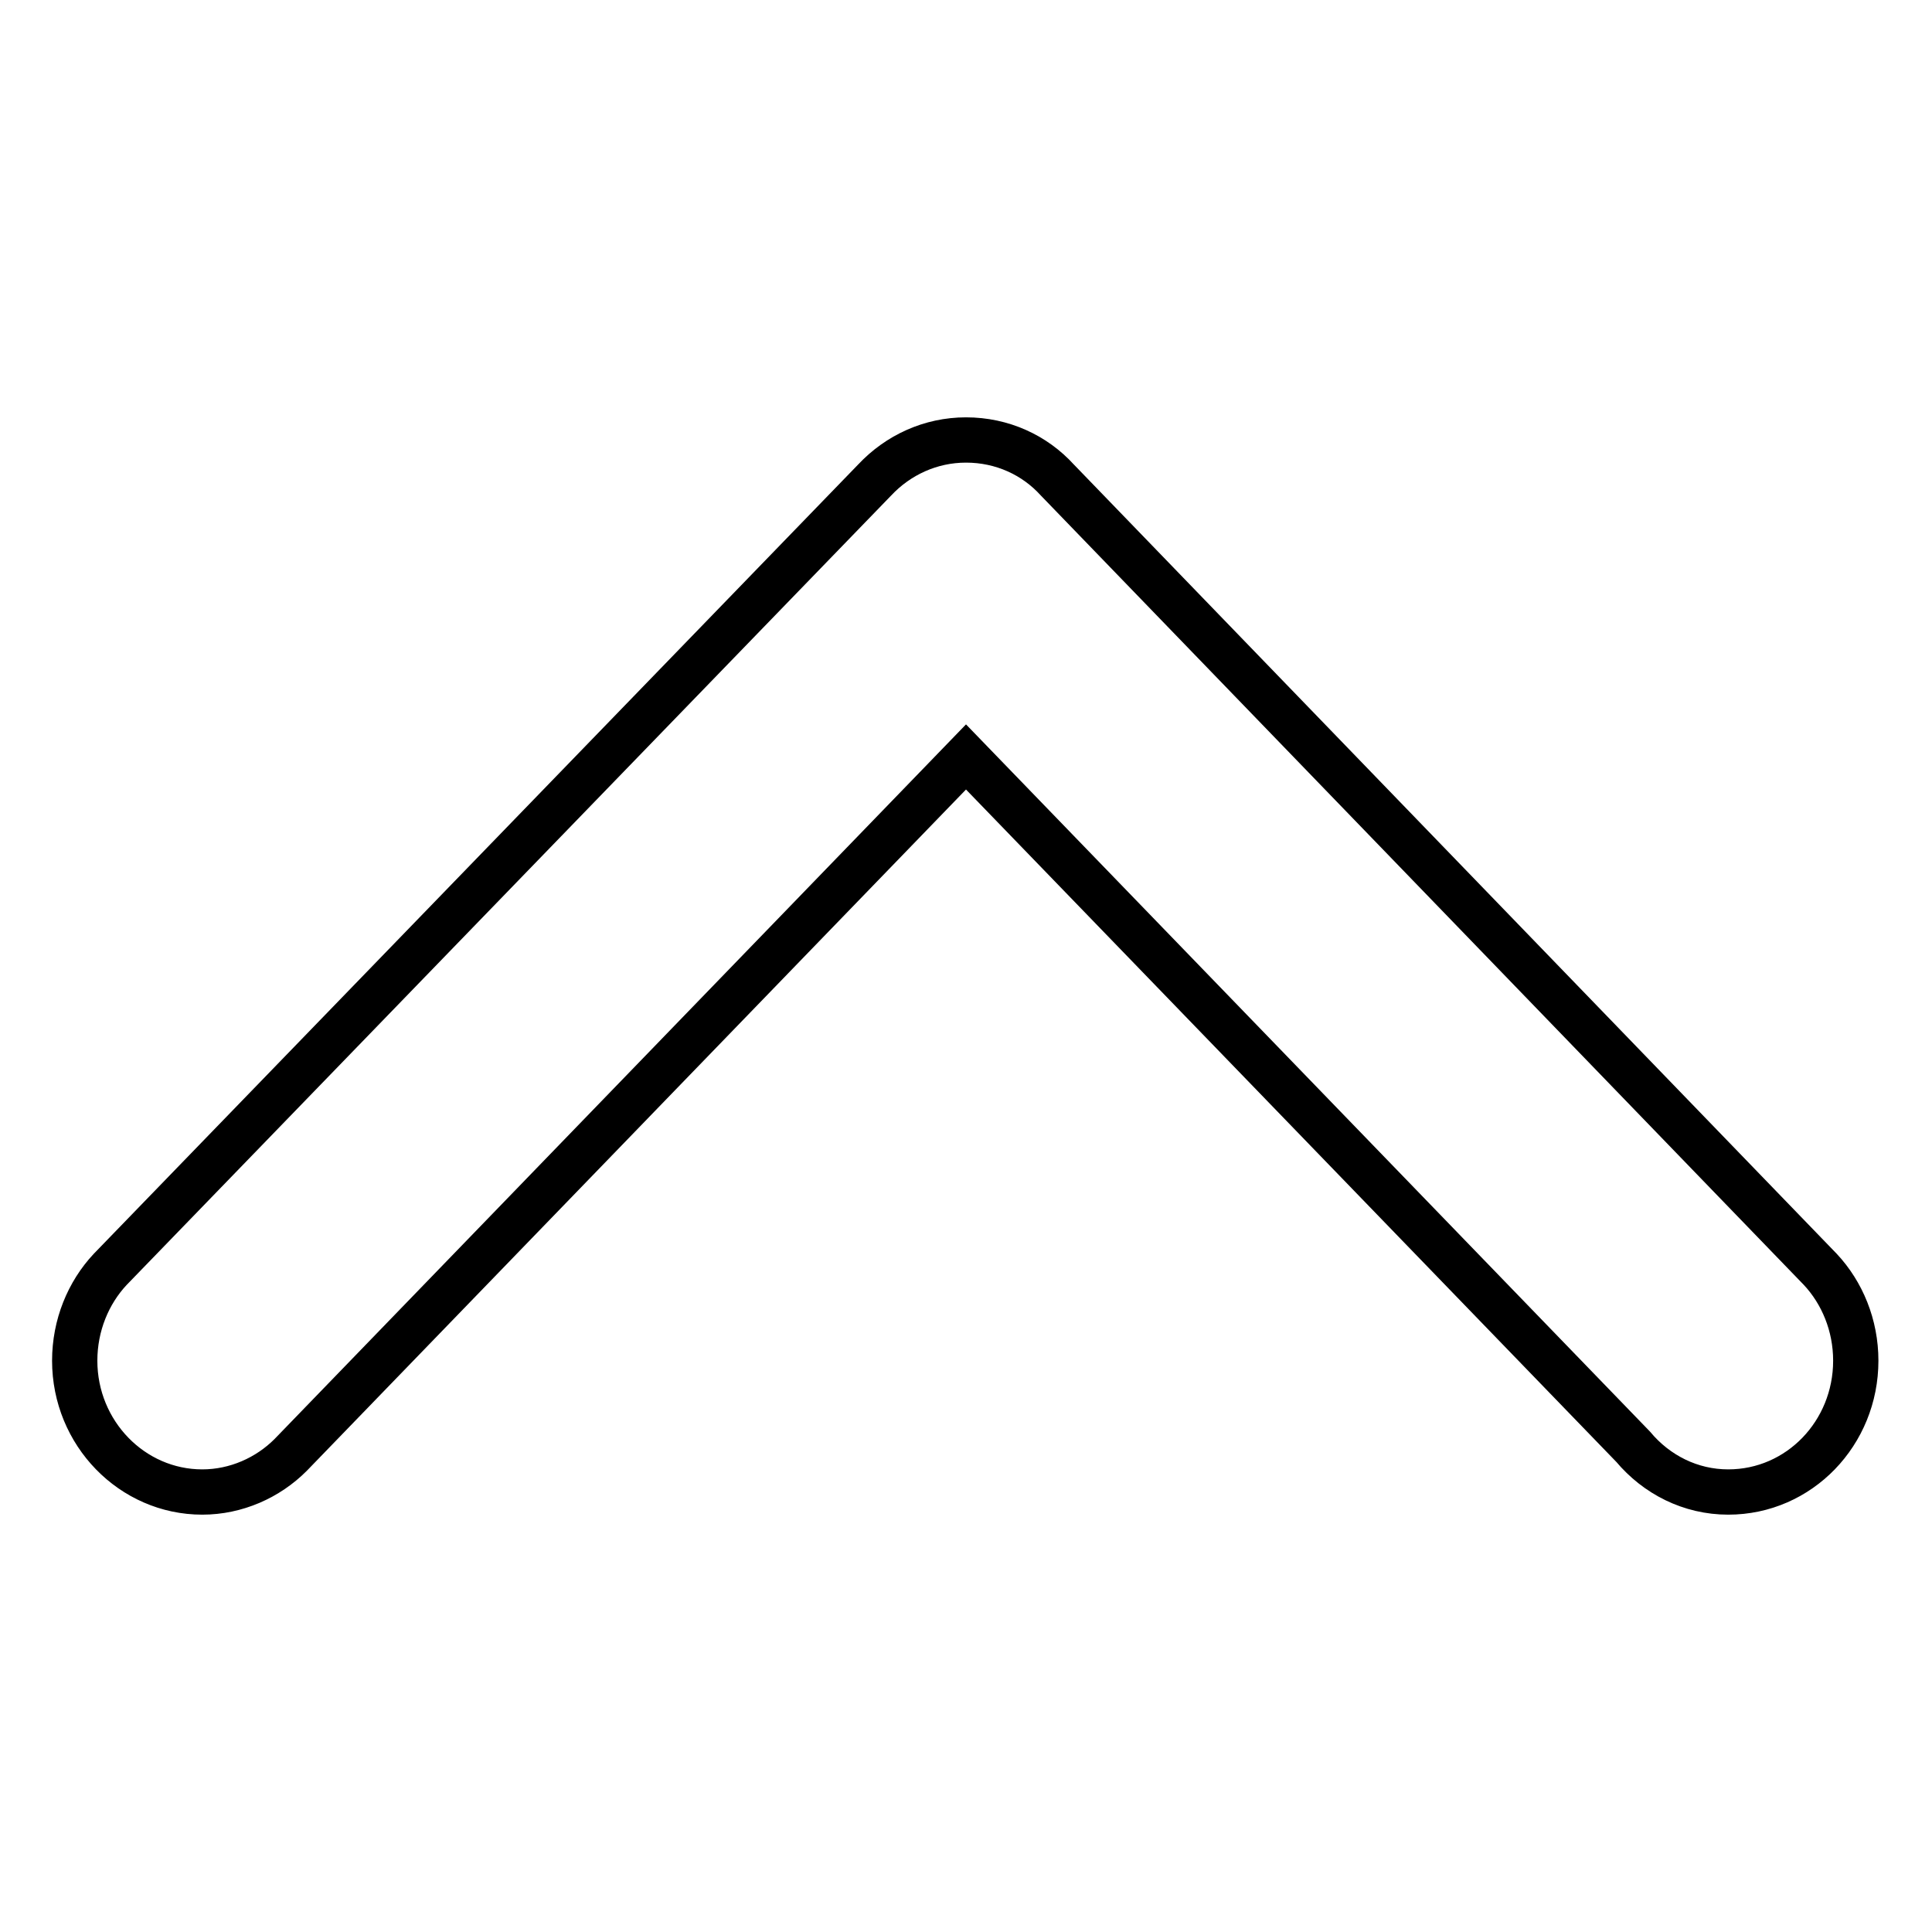 <?xml version="1.0" encoding="utf-8"?>
<!-- Svg Vector Icons : http://www.onlinewebfonts.com/icon -->
<!DOCTYPE svg PUBLIC "-//W3C//DTD SVG 1.1//EN" "http://www.w3.org/Graphics/SVG/1.1/DTD/svg11.dtd">
<svg version="1.1" xmlns="http://www.w3.org/2000/svg" xmlns:xlink="http://www.w3.org/1999/xlink" x="0px" y="0px" viewBox="0 0 256 256" enable-background="new 0 0 256 256" xml:space="preserve">
<g> <path stroke-width="6" fill-opacity="0" stroke="#000000"  d="M216.4,191.7L128,100.3l-89.5,92.5v0c-3,3-7.2,4.9-11.7,4.9c-9.3,0-16.9-7.8-16.9-17.4 c0-4.7,1.8-9,4.7-12.1l0,0L115.9,63.6l0,0c3.1-3.3,7.4-5.3,12.1-5.3h0h0c4.8,0,9.1,2,12.1,5.3h0l101.1,104.6l0,0 c2.9,3.1,4.7,7.4,4.7,12.1c0,9.6-7.5,17.4-16.9,17.4C224,197.7,219.5,195.4,216.4,191.7L216.4,191.7z"/></g>
</svg>
